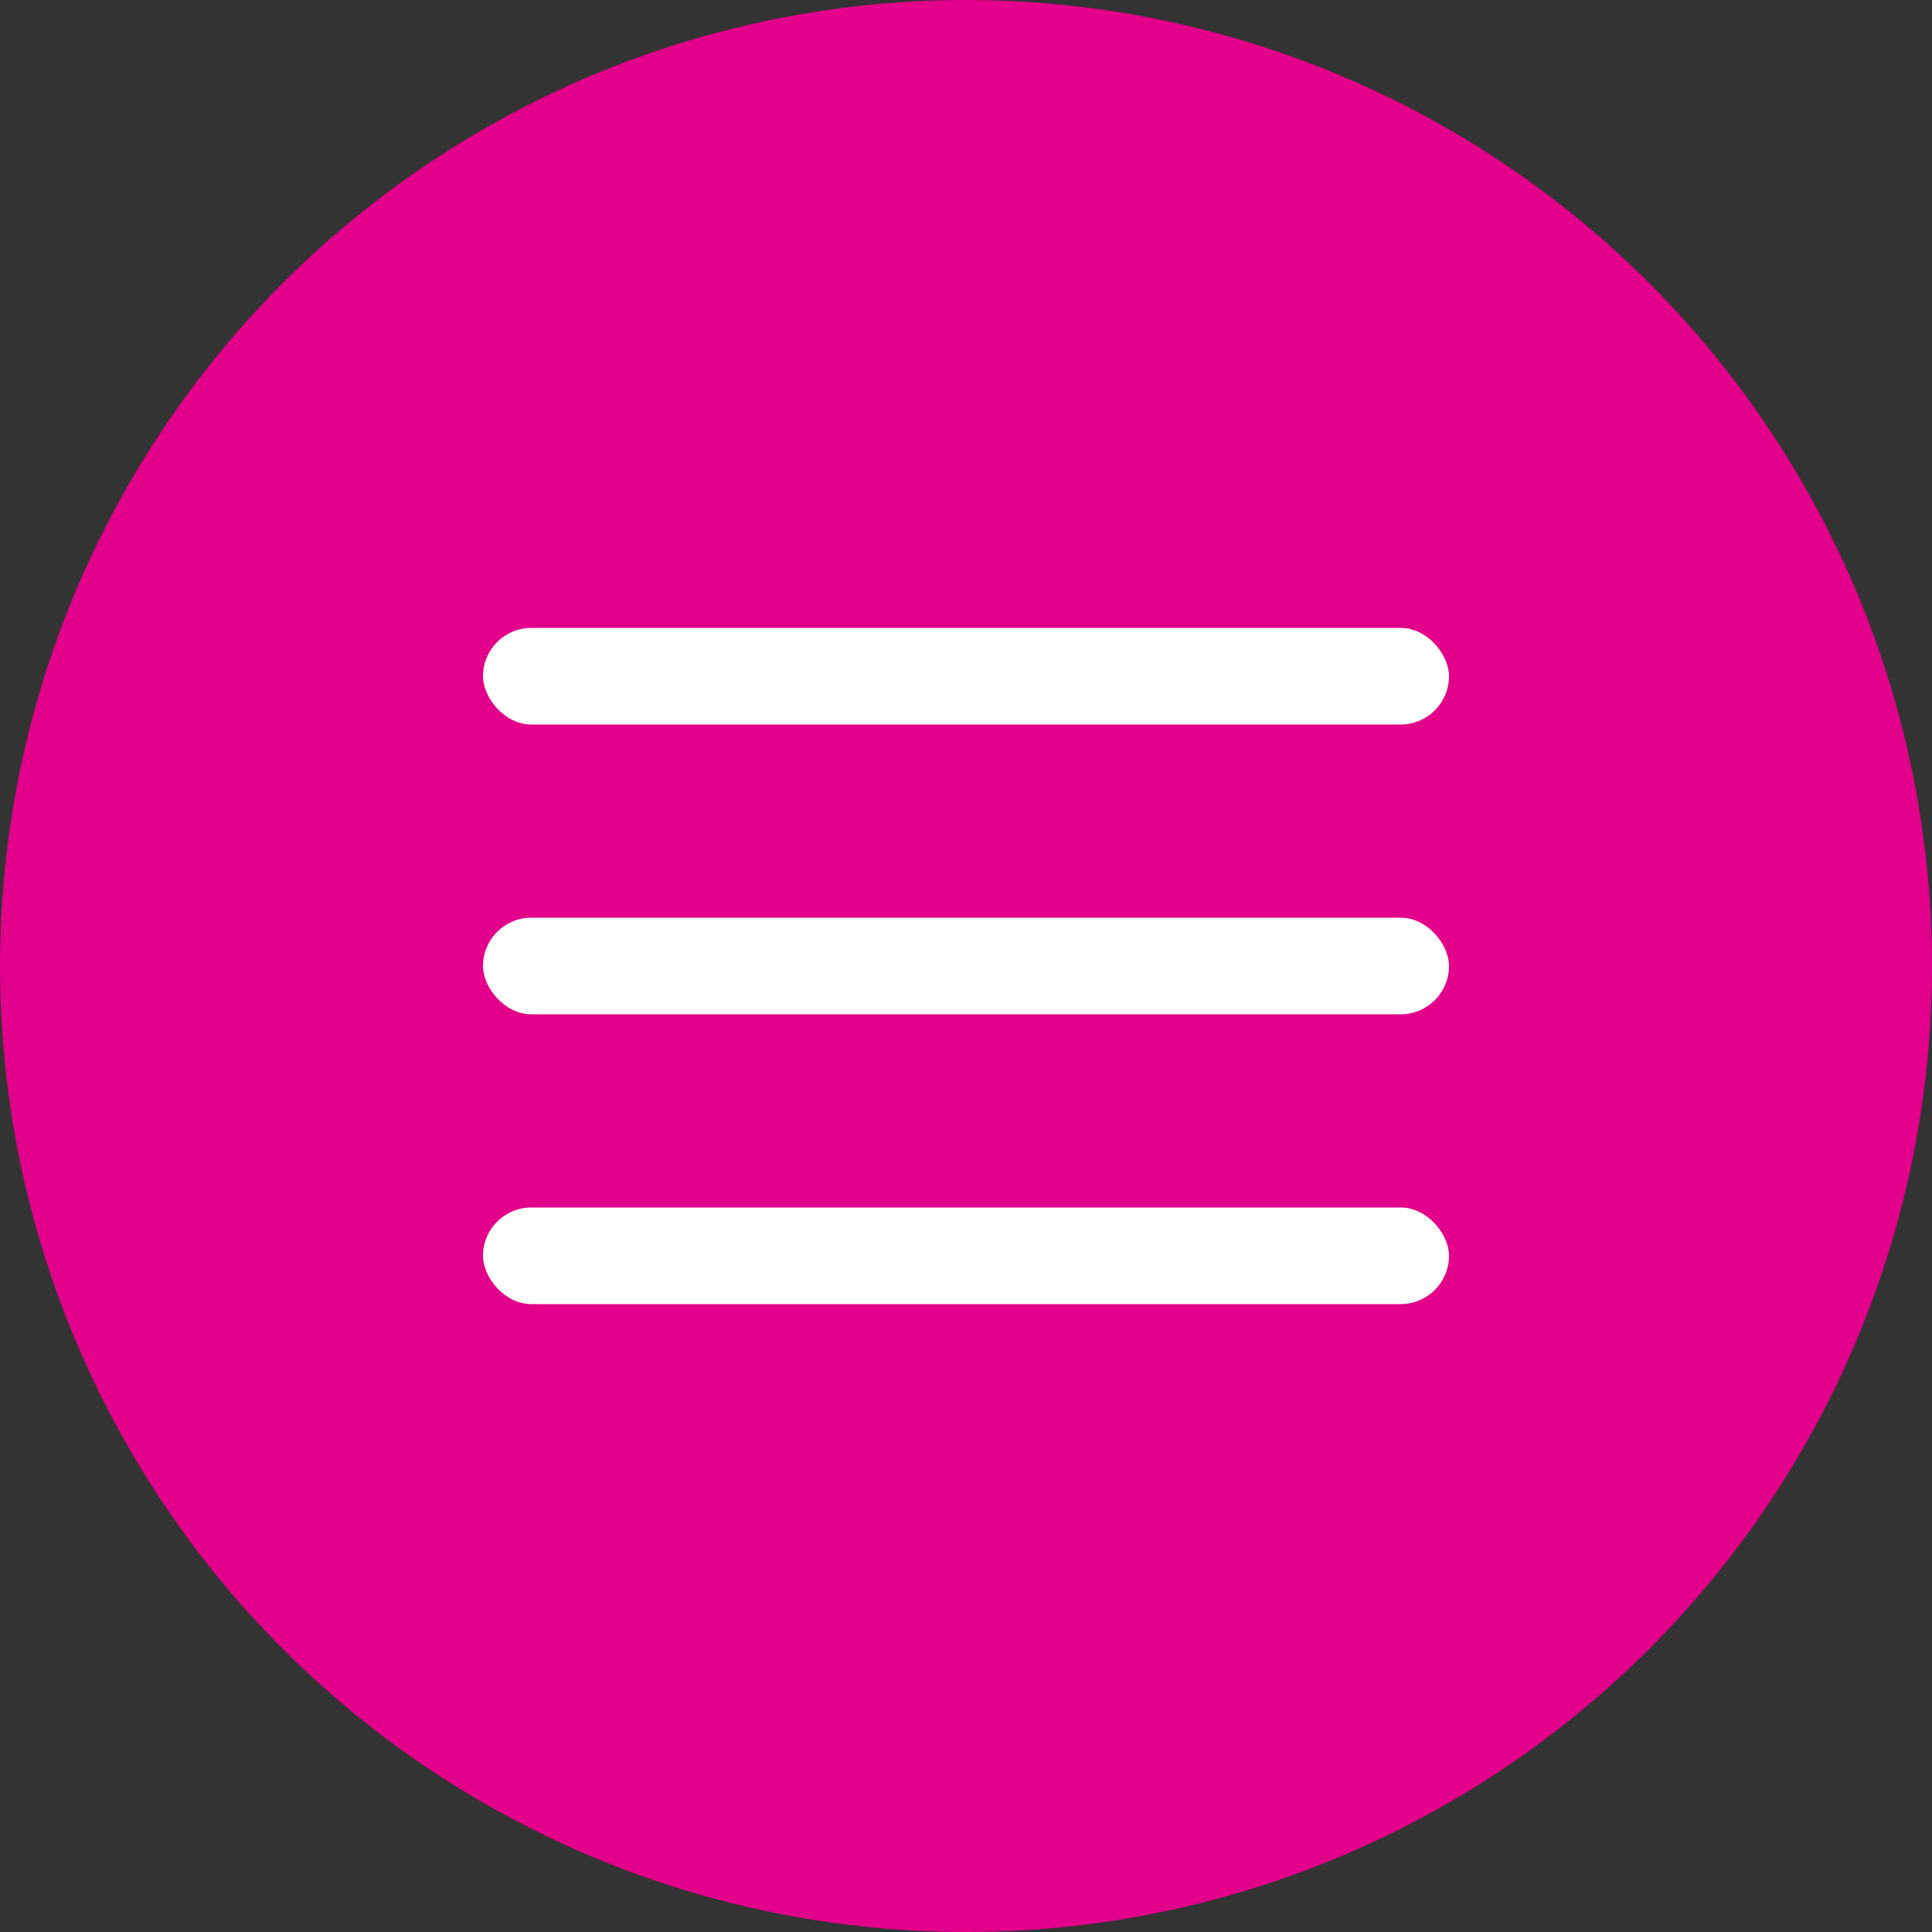 <?xml version="1.0" encoding="UTF-8"?> <svg xmlns="http://www.w3.org/2000/svg" viewBox="0 0 40 40"><rect x="0" y="0" width="40" height="40" fill="#333333" stroke="none"/><defs><style>.cls-1{fill:#e3008a;}.cls-2{fill:#fff;}</style></defs><title>Ресурс 1exx</title><g id="Слой_2" data-name="Слой 2"><g id="Слой_1-2" data-name="Слой 1"><circle class="cls-1" cx="20" cy="20" r="20"></circle><rect class="cls-2" x="10" y="25" width="20" height="2" rx="1" ry="1"></rect><rect class="cls-2" x="10" y="19" width="20" height="2" rx="1" ry="1"></rect><rect class="cls-2" x="10" y="13" width="20" height="2" rx="1" ry="1"></rect></g></g></svg> 